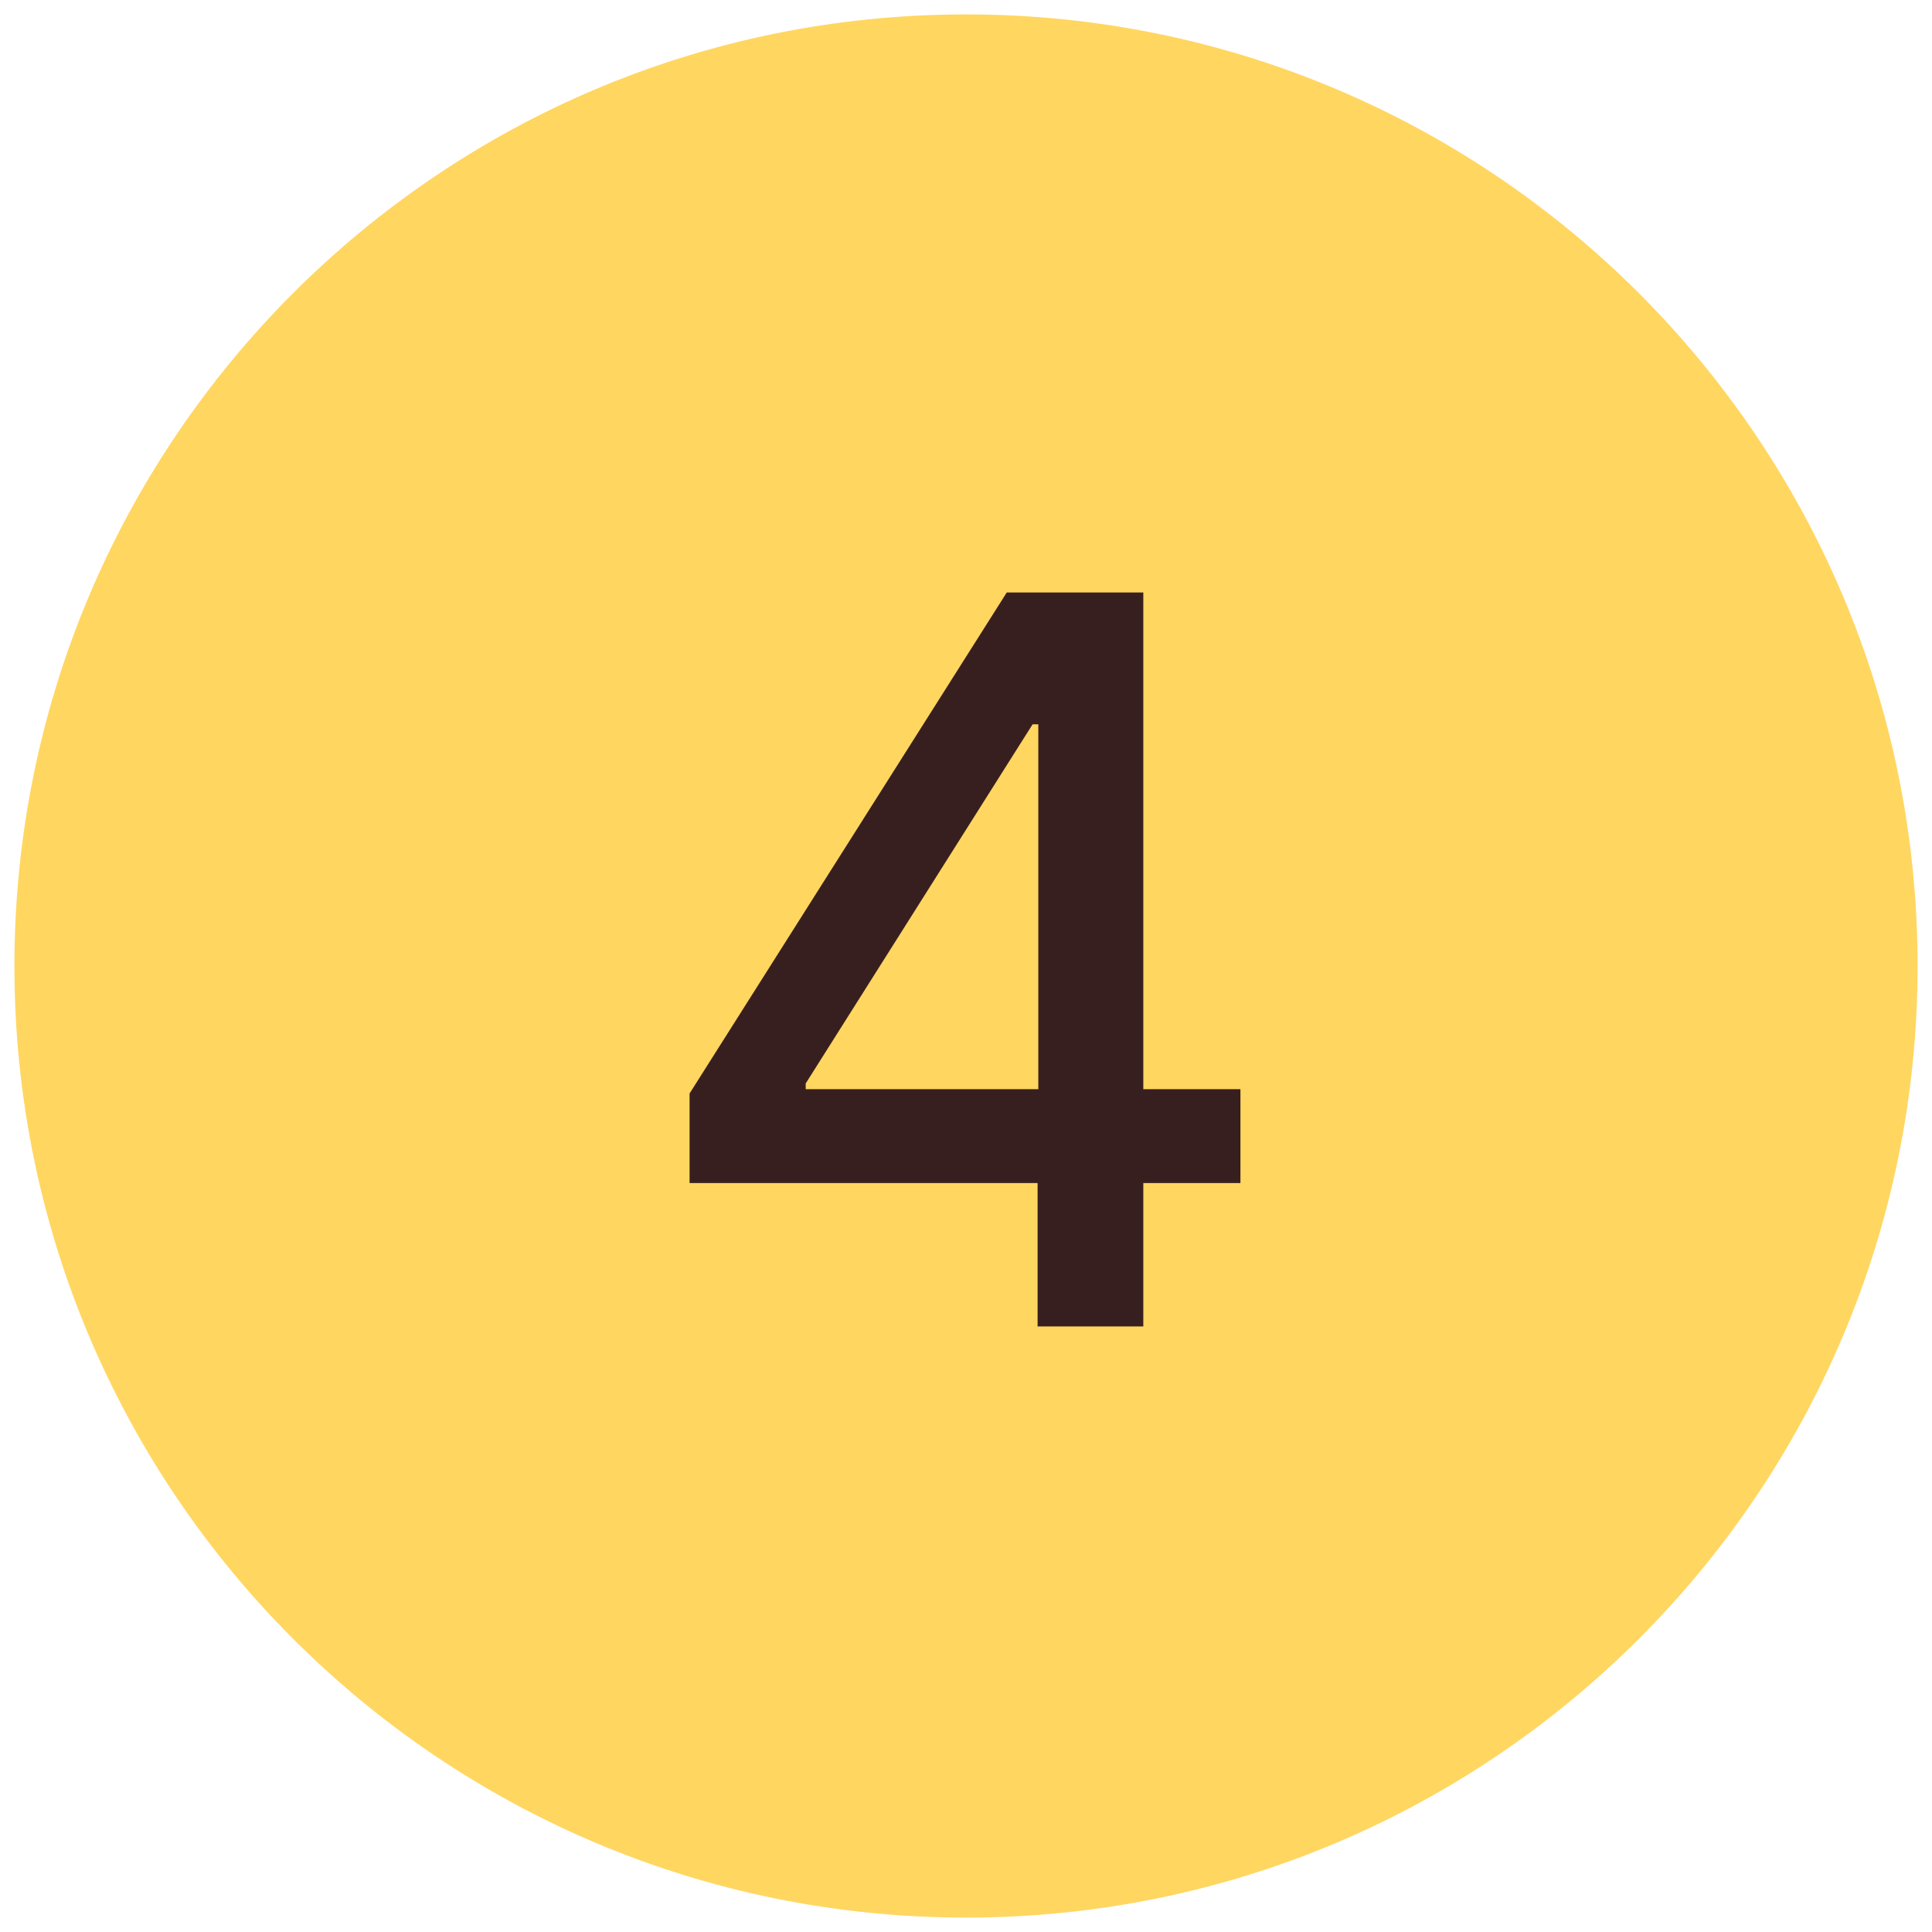 <?xml version="1.0" encoding="UTF-8"?> <svg xmlns="http://www.w3.org/2000/svg" width="67" height="67" viewBox="0 0 67 67" fill="none"> <g clip-path="url(#clip0_299_27)"> <path d="M33.5 66.5C51.725 66.5 66.5 51.725 66.5 33.5C66.5 15.275 51.725 0.5 33.5 0.5C15.275 0.5 0.5 15.275 0.5 33.5C0.5 51.725 15.275 66.5 33.5 66.5Z" fill="#FFD660"></path> <path d="M23.914 41.028V37.921L34.914 20.546H37.362V25.119H35.809L27.941 37.573V37.772H43.017V41.028H23.914ZM35.983 46V40.084L36.008 38.667V20.546H39.649V46H35.983Z" fill="#381F1F"></path> </g> <defs> <clipPath id="clip0_299_27"> <rect width="67" height="67" fill="white"></rect> </clipPath> </defs> </svg> 